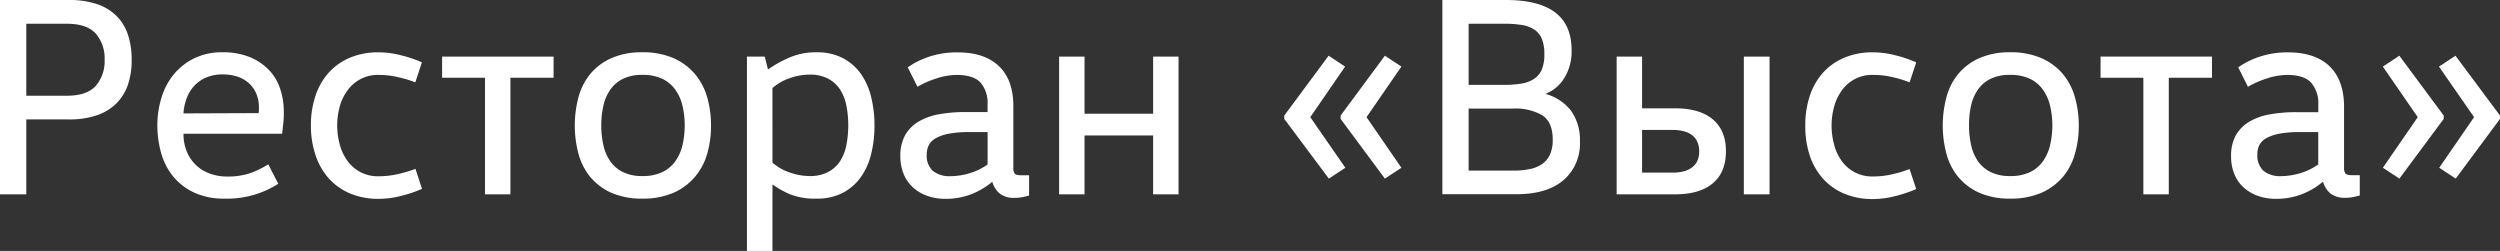<?xml version="1.0" encoding="UTF-8"?> <svg xmlns="http://www.w3.org/2000/svg" viewBox="0 0 605.79 60.8"><rect x="0" y="0" width="605.79" height="60.8" fill="#333333" stroke="none"/> <title>Ресурс 6</title> <g id="Слой_2" data-name="Слой 2"> <g id="Слой_1-2" data-name="Слой 1"> <path d="M0,47.09V0H16.69a21,21,0,0,1,6.82,1,12.22,12.22,0,0,1,4.74,2.88A11.46,11.46,0,0,1,31,8.41a18.92,18.92,0,0,1,.9,6.06A18.28,18.28,0,0,1,31,20.53a11.81,11.81,0,0,1-2.81,4.54,12.33,12.33,0,0,1-4.74,2.87,20.49,20.49,0,0,1-6.75,1H6.37V47.09ZM6.37,23.2h9.77c3.27,0,5.63-.8,7.06-2.39a9.14,9.14,0,0,0,2.15-6.34A9.11,9.11,0,0,0,23.2,8.14c-1.43-1.6-3.79-2.39-7.06-2.39H6.37Z" style="fill:#fff"></path> <path d="M44.46,32.41a11.16,11.16,0,0,0,.76,4.19,9.68,9.68,0,0,0,2.15,3.29A9.5,9.5,0,0,0,50.69,42a11.8,11.8,0,0,0,4.36.77,16.4,16.4,0,0,0,5.82-.9A22,22,0,0,0,65,39.82l2.43,4.71a22.94,22.94,0,0,1-13,3.6,17.19,17.19,0,0,1-7.38-1.46A14.56,14.56,0,0,1,42,42.8a15.44,15.44,0,0,1-2.94-5.68,24.87,24.87,0,0,1-.93-6.86,22.4,22.4,0,0,1,1-6.58,16.18,16.18,0,0,1,2.94-5.61A14.86,14.86,0,0,1,47,14.16a15.08,15.08,0,0,1,6.89-1.49,17.11,17.11,0,0,1,6.75,1.21,13.63,13.63,0,0,1,4.64,3.19,12,12,0,0,1,2.66,4.61,17.6,17.6,0,0,1,.83,5.4c0,.87,0,1.83-.13,2.87s-.19,1.86-.28,2.46Zm18.21-5a3.38,3.38,0,0,0,.07-.72V26a8.46,8.46,0,0,0-.59-3.19,7.15,7.15,0,0,0-1.7-2.52,7.49,7.49,0,0,0-2.77-1.67,11.36,11.36,0,0,0-3.8-.59,9.94,9.94,0,0,0-3.78.7,8.49,8.49,0,0,0-2.91,1.94,9,9,0,0,0-1.9,3,12.48,12.48,0,0,0-.83,3.81Z" style="fill:#fff"></path> <path d="M75.34,30.4a22.2,22.2,0,0,1,1.11-7.2,16,16,0,0,1,3.19-5.58A14.53,14.53,0,0,1,84.76,14a17.45,17.45,0,0,1,7-1.32,22.33,22.33,0,0,1,5.47.73,29.79,29.79,0,0,1,5,1.7l-1.59,4.84a28.92,28.92,0,0,0-4-1.21,20.56,20.56,0,0,0-4.85-.59A9,9,0,0,0,84.14,22,12,12,0,0,0,82.3,25.9a17.46,17.46,0,0,0,0,9,11.86,11.86,0,0,0,1.84,4,9,9,0,0,0,7.68,3.81,20.56,20.56,0,0,0,4.85-.59,28.92,28.92,0,0,0,4-1.21l1.59,4.85a30.76,30.76,0,0,1-5,1.69,21.86,21.86,0,0,1-5.47.73,17.45,17.45,0,0,1-7-1.32,14.4,14.4,0,0,1-5.12-3.63,16,16,0,0,1-3.19-5.58A22.2,22.2,0,0,1,75.34,30.4Z" style="fill:#fff"></path> <path d="M134.14,13.71v5.13H123.68V47.09h-6.16V18.84H107.13V13.71Z" style="fill:#fff"></path> <path d="M172.29,30.4a24.73,24.73,0,0,1-.93,6.89,15.22,15.22,0,0,1-3,5.61,14.36,14.36,0,0,1-5.16,3.81,18.44,18.44,0,0,1-7.58,1.42,18.05,18.05,0,0,1-7.48-1.42,14.1,14.1,0,0,1-5.09-3.81,15.08,15.08,0,0,1-2.87-5.61,26.71,26.71,0,0,1,0-13.75,15.14,15.14,0,0,1,2.87-5.64,14.1,14.1,0,0,1,5.09-3.81,18.05,18.05,0,0,1,7.48-1.42,18.44,18.44,0,0,1,7.58,1.42,14.36,14.36,0,0,1,5.16,3.81,15.28,15.28,0,0,1,3,5.64A24.92,24.92,0,0,1,172.29,30.4Zm-26.59,0a21.11,21.11,0,0,0,.52,4.81,10.81,10.81,0,0,0,1.7,3.92A8,8,0,0,0,151,41.72a10.42,10.42,0,0,0,4.67.94,10.86,10.86,0,0,0,4.78-.94,8.33,8.33,0,0,0,3.15-2.59,11.08,11.08,0,0,0,1.77-3.92,21.31,21.31,0,0,0,0-9.62,11,11,0,0,0-1.77-3.91,8.26,8.26,0,0,0-3.15-2.6,11,11,0,0,0-4.78-.94,10.56,10.56,0,0,0-4.67.94,8,8,0,0,0-3.08,2.6,10.69,10.69,0,0,0-1.7,3.91A21.11,21.11,0,0,0,145.7,30.4Z" style="fill:#fff"></path> <path d="M185.31,13.71l.76,3.05h.14a27.84,27.84,0,0,1,4.81-2.7,16.24,16.24,0,0,1,6.89-1.39,13.39,13.39,0,0,1,6.34,1.42,12.46,12.46,0,0,1,4.36,3.81,16.39,16.39,0,0,1,2.49,5.64,28.4,28.4,0,0,1,.8,6.86,28.18,28.18,0,0,1-.8,6.89,16.32,16.32,0,0,1-2.49,5.61,12.46,12.46,0,0,1-4.36,3.81,13.39,13.39,0,0,1-6.34,1.42,16.47,16.47,0,0,1-6.33-1,21.34,21.34,0,0,1-4.26-2.35h-.14V60.8H181V13.71Zm1.87,25.69a12,12,0,0,0,4.09,2.36,14.57,14.57,0,0,0,5,.9,9.18,9.18,0,0,0,4.43-1,7.77,7.77,0,0,0,2.88-2.63,11.26,11.26,0,0,0,1.52-3.92,25.19,25.19,0,0,0,0-9.48,11.34,11.34,0,0,0-1.52-3.92,7.85,7.85,0,0,0-2.88-2.63,9.3,9.3,0,0,0-4.43-1,14.57,14.57,0,0,0-5,.9,12,12,0,0,0-4.09,2.36Z" style="fill:#fff"></path> <path d="M240.36,44.11a18.19,18.19,0,0,1-5.12,3,17.41,17.41,0,0,1-6.16,1.07,13.14,13.14,0,0,1-4.3-.69,10.07,10.07,0,0,1-3.46-2A8.85,8.85,0,0,1,219,42.24a11.22,11.22,0,0,1-.83-4.43,10.11,10.11,0,0,1,1.18-5.09,9,9,0,0,1,3.29-3.29,14.86,14.86,0,0,1,5-1.76,35.24,35.24,0,0,1,6.33-.52h5.33V25.41A7.6,7.6,0,0,0,237.59,20c-1.15-1.22-3.07-1.84-5.74-1.84a15.85,15.85,0,0,0-5,.87,22.68,22.68,0,0,0-4.53,2l-2.36-4.71a19.85,19.85,0,0,1,5.34-2.63,21.11,21.11,0,0,1,6.71-1q6.51,0,10,3.29t3.54,9.59v15.1a2.36,2.36,0,0,0,.31,1.35c.21.3.75.45,1.63.45h1.87v4.92c-.51.14-1,.26-1.6.38a9.17,9.17,0,0,1-1.8.17,5.63,5.63,0,0,1-3.67-1,5.78,5.78,0,0,1-1.8-2.77ZM235,32a27.21,27.21,0,0,0-5,.38,10.69,10.69,0,0,0-3.19,1.08,4.33,4.33,0,0,0-1.73,1.69,4.92,4.92,0,0,0-.52,2.26,5,5,0,0,0,1.49,4,6.39,6.39,0,0,0,4.26,1.28,16.15,16.15,0,0,0,4.78-.76,14.34,14.34,0,0,0,4.22-2.08V32Z" style="fill:#fff"></path> <path d="M279.42,32.82H262.8V47.09h-6.16V13.71h6.16V27.56h16.62V13.71h6.16V47.09h-6.16Z" style="fill:#fff"></path> <path d="M311.2,28,321.94,13.5l4,2.64-8.44,12.25L326,40.65l-4,2.63L311.2,28.81Zm13.65,0L335.58,13.5l4,2.64-8.45,12.25,8.45,12.26-4,2.63L324.85,28.81Z" style="fill:#fff"></path> <path d="M364.94,0q7.89,0,11.88,3t4,9.14a12.15,12.15,0,0,1-1.8,6.82,9.12,9.12,0,0,1-4.36,3.7v.14a11.69,11.69,0,0,1,6,4,12.16,12.16,0,0,1,2.18,7.52,11.64,11.64,0,0,1-4,9.35q-4,3.39-11.33,3.39h-18V0Zm-9.07,20.57h8.59a26.16,26.16,0,0,0,4.19-.31,7.82,7.82,0,0,0,3.08-1.15,5.1,5.1,0,0,0,1.87-2.25,9.38,9.38,0,0,0,.62-3.7,9.87,9.87,0,0,0-.59-3.71,5,5,0,0,0-1.8-2.25,7.65,7.65,0,0,0-3.05-1.14,25.86,25.86,0,0,0-4.32-.31h-8.59Zm0,20.77h10.94a18.14,18.14,0,0,0,3.91-.38,7.85,7.85,0,0,0,3-1.25,5.6,5.6,0,0,0,1.87-2.28,8.49,8.49,0,0,0,.66-3.57q0-4.29-2.53-5.92a12.8,12.8,0,0,0-7-1.63H355.87Z" style="fill:#fff"></path> <path d="M397.9,13.71V26.25h8q6,0,9.17,2.7t3.15,7.75q0,5-3.15,7.69t-9.17,2.7H391.74V13.71Zm0,28.12h7.48a10,10,0,0,0,2.74-.35,5.71,5.71,0,0,0,2-1,3.93,3.93,0,0,0,1.21-1.59,5.56,5.56,0,0,0,.41-2.22,5.48,5.48,0,0,0-.41-2.21,4.28,4.28,0,0,0-1.21-1.63,5.58,5.58,0,0,0-2-1,10,10,0,0,0-2.74-.34H397.9Zm24.66,5.26V13.71h6.23V47.09Z" style="fill:#fff"></path> <path d="M437.45,30.4a22.47,22.47,0,0,1,1.1-7.2,16,16,0,0,1,3.19-5.58A14.53,14.53,0,0,1,446.86,14a17.51,17.51,0,0,1,7-1.32,22.27,22.27,0,0,1,5.47.73,30.24,30.24,0,0,1,5,1.7l-1.6,4.84a28.73,28.73,0,0,0-3.94-1.21,20.69,20.69,0,0,0-4.85-.59A9,9,0,0,0,446.24,22a11.93,11.93,0,0,0-1.83,3.95,17.46,17.46,0,0,0,0,9,11.84,11.84,0,0,0,1.83,4,9,9,0,0,0,7.69,3.81,20.69,20.69,0,0,0,4.85-.59,28.73,28.73,0,0,0,3.94-1.21l1.6,4.85a31.23,31.23,0,0,1-5,1.69,21.8,21.8,0,0,1-5.47.73,17.51,17.51,0,0,1-7-1.32,14.4,14.4,0,0,1-5.12-3.63,16,16,0,0,1-3.19-5.58A22.47,22.47,0,0,1,437.45,30.4Z" style="fill:#fff"></path> <path d="M503.72,30.4a24.36,24.36,0,0,1-.94,6.89,15.06,15.06,0,0,1-2.94,5.61,14.36,14.36,0,0,1-5.16,3.81,18.48,18.48,0,0,1-7.58,1.42,18.05,18.05,0,0,1-7.48-1.42,14.1,14.1,0,0,1-5.09-3.81,14.79,14.79,0,0,1-2.87-5.61,26.71,26.71,0,0,1,0-13.75,14.85,14.85,0,0,1,2.87-5.64,14.1,14.1,0,0,1,5.09-3.81,18.05,18.05,0,0,1,7.48-1.42,18.48,18.48,0,0,1,7.58,1.42,14.36,14.36,0,0,1,5.16,3.81,15.11,15.11,0,0,1,2.94,5.64A24.55,24.55,0,0,1,503.72,30.4Zm-26.59,0a21.11,21.11,0,0,0,.52,4.81,11,11,0,0,0,1.69,3.92,8.11,8.11,0,0,0,3.08,2.59,10.47,10.47,0,0,0,4.68.94,10.89,10.89,0,0,0,4.78-.94A8.33,8.33,0,0,0,495,39.13a11.24,11.24,0,0,0,1.76-3.92,20.94,20.94,0,0,0,0-9.62A11.11,11.11,0,0,0,495,21.68a8.26,8.26,0,0,0-3.15-2.6,11,11,0,0,0-4.78-.94,10.6,10.6,0,0,0-4.68.94,8,8,0,0,0-3.08,2.6,10.84,10.84,0,0,0-1.69,3.91A21.11,21.11,0,0,0,477.13,30.4Z" style="fill:#fff"></path> <path d="M536,13.71v5.13H525.53V47.09h-6.16V18.84H509V13.71Z" style="fill:#fff"></path> <path d="M562.79,44.11a18.25,18.25,0,0,1-5.13,3,17.37,17.37,0,0,1-6.16,1.07,13.08,13.08,0,0,1-4.29-.69,10.12,10.12,0,0,1-3.47-2,8.72,8.72,0,0,1-2.28-3.22,11,11,0,0,1-.83-4.43,10.11,10.11,0,0,1,1.17-5.09,9.1,9.1,0,0,1,3.29-3.29,14.86,14.86,0,0,1,5-1.76,35.36,35.36,0,0,1,6.34-.52h5.33V25.41A7.65,7.65,0,0,0,560,20c-1.16-1.22-3.07-1.84-5.75-1.84a15.74,15.74,0,0,0-5,.87,22.78,22.78,0,0,0-4.54,2l-2.35-4.71a19.78,19.78,0,0,1,5.33-2.63,21.22,21.22,0,0,1,6.72-1q6.51,0,10,3.29T568,25.55v15.1a2.36,2.36,0,0,0,.31,1.35c.21.3.75.45,1.63.45h1.87v4.92c-.51.14-1,.26-1.59.38a9.32,9.32,0,0,1-1.8.17,5.62,5.62,0,0,1-3.67-1,5.71,5.71,0,0,1-1.8-2.77ZM557.39,32a27.25,27.25,0,0,0-5,.38,10.71,10.71,0,0,0-3.18,1.08,4.21,4.21,0,0,0-1.73,1.69A4.79,4.79,0,0,0,547,37.4a5,5,0,0,0,1.49,4,6.36,6.36,0,0,0,4.26,1.28,16.09,16.09,0,0,0,4.77-.76,14.4,14.4,0,0,0,4.23-2.08V32Z" style="fill:#fff"></path> <path d="M592.15,28.81,581.41,43.28l-4-2.63,8.45-12.26L577.4,16.14l4-2.64L592.15,28Zm13.64,0L595.06,43.28l-4-2.63,8.45-12.26L591,16.14l4-2.64L605.79,28Z" style="fill:#fff"></path> </g> </g> </svg> 